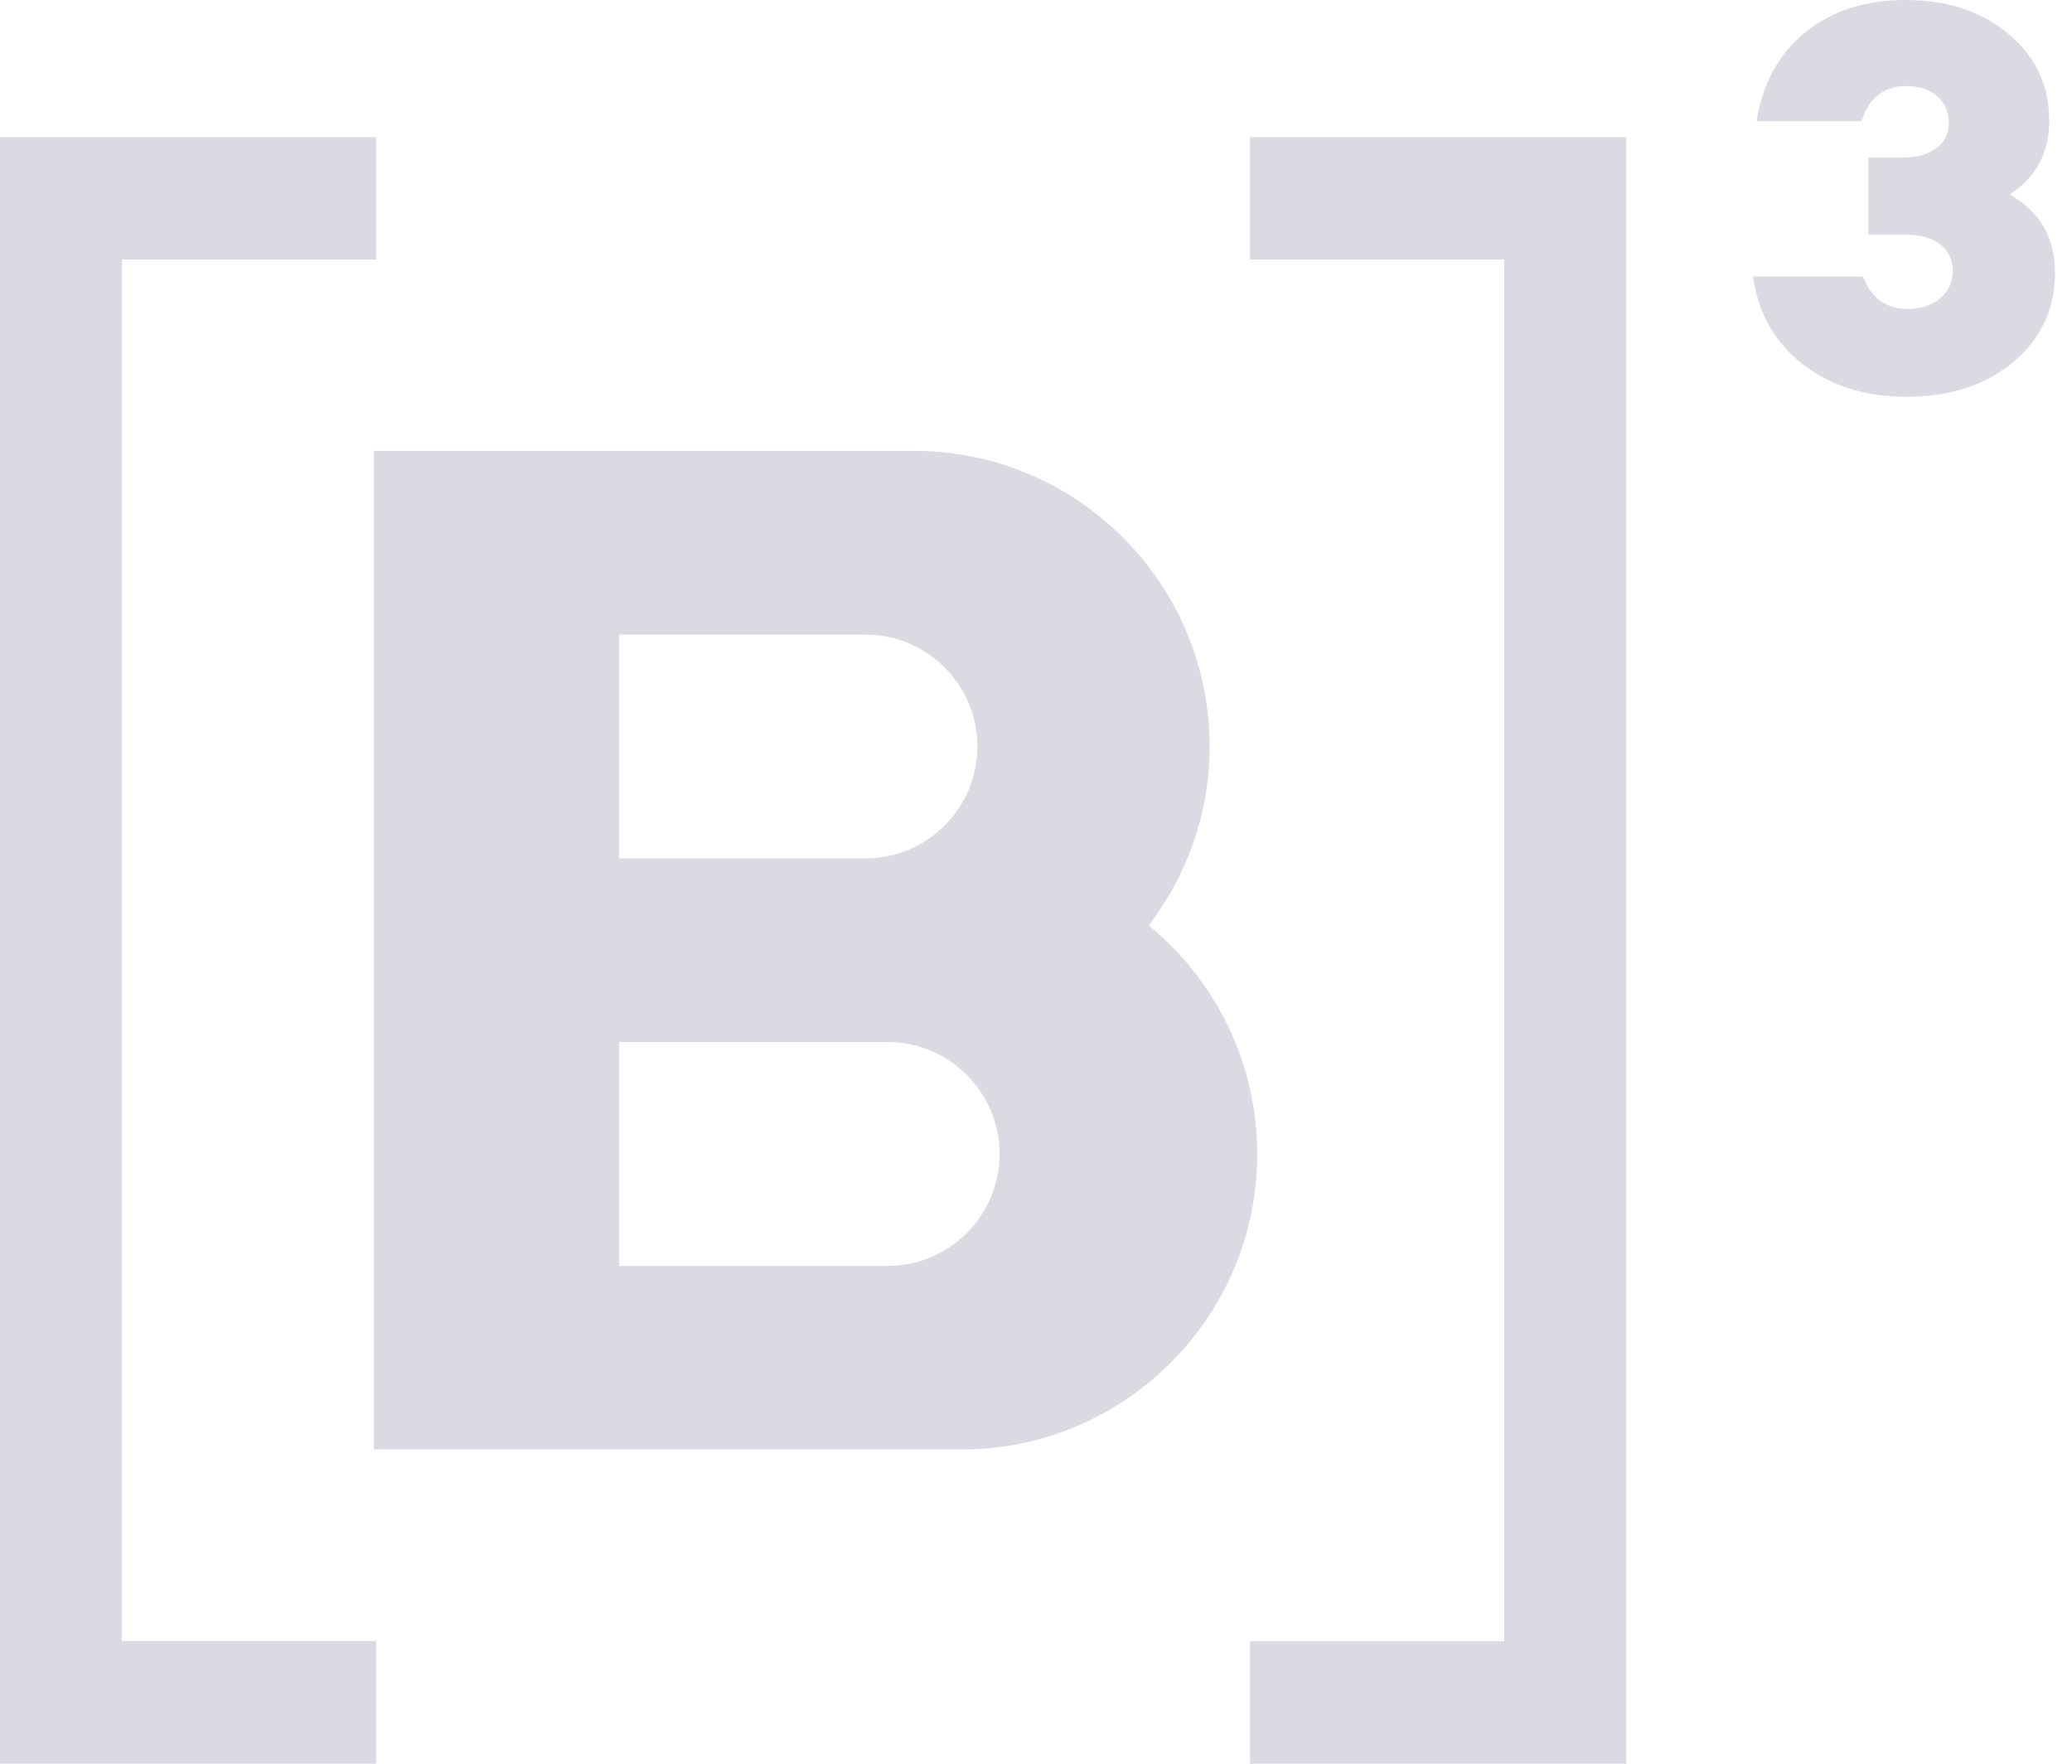 <svg xmlns="http://www.w3.org/2000/svg" width="94" height="80" viewBox="0 0 94 80" fill="none"><path d="M52.113 41.977C53.836 39.72 54.877 36.91 54.877 33.858C54.877 26.467 48.861 20.45 41.47 20.45H16.962V38.936V47.266V65.746H29.462H43.629C51.025 65.746 57.037 59.735 57.037 52.343C57.032 48.168 55.113 44.434 52.113 41.977ZM28.082 28.785H39.264C42.065 28.785 44.342 31.062 44.342 33.858C44.342 36.658 42.065 38.936 39.264 38.936H28.082V28.785ZM40.269 57.421H28.082V47.266H40.269C43.07 47.266 45.347 49.543 45.347 52.343C45.347 55.139 43.07 57.421 40.269 57.421Z" fill="#DBDAE2"></path><path d="M93.228 12.367C93.228 14.013 92.597 15.362 91.341 16.419C90.079 17.47 88.463 17.998 86.494 17.998C84.642 17.998 83.078 17.511 81.8 16.531C80.528 15.557 79.774 14.228 79.528 12.546H84.519C84.898 13.521 85.565 14.013 86.54 14.013C87.14 14.013 87.627 13.854 88.017 13.536C88.402 13.218 88.591 12.803 88.591 12.29C88.591 11.792 88.402 11.392 88.027 11.094C87.648 10.792 87.124 10.643 86.458 10.643H84.765V7.145H86.329C86.966 7.145 87.468 7.006 87.848 6.719C88.227 6.437 88.412 6.063 88.412 5.601C88.412 5.083 88.237 4.673 87.884 4.365C87.53 4.057 87.058 3.903 86.453 3.903C85.852 3.903 85.36 4.108 84.975 4.524C84.745 4.77 84.575 5.098 84.457 5.498H79.692C79.969 3.77 80.708 2.421 81.918 1.452C83.129 0.482 84.626 0 86.432 0C88.335 0 89.899 0.513 91.125 1.544C92.351 2.57 92.967 3.883 92.967 5.478C92.967 6.935 92.367 8.048 91.166 8.822C92.546 9.592 93.228 10.771 93.228 12.367Z" fill="#DBDAE2"></path><path d="M17.065 11.771V6.222H0V80H17.065V74.435H5.529V11.771H17.065Z" fill="#DBDAE2"></path><path d="M56.714 74.435V80H73.778V6.222H56.714V11.771H68.244V74.44H56.714V74.435Z" fill="#DBDAE2"></path></svg>